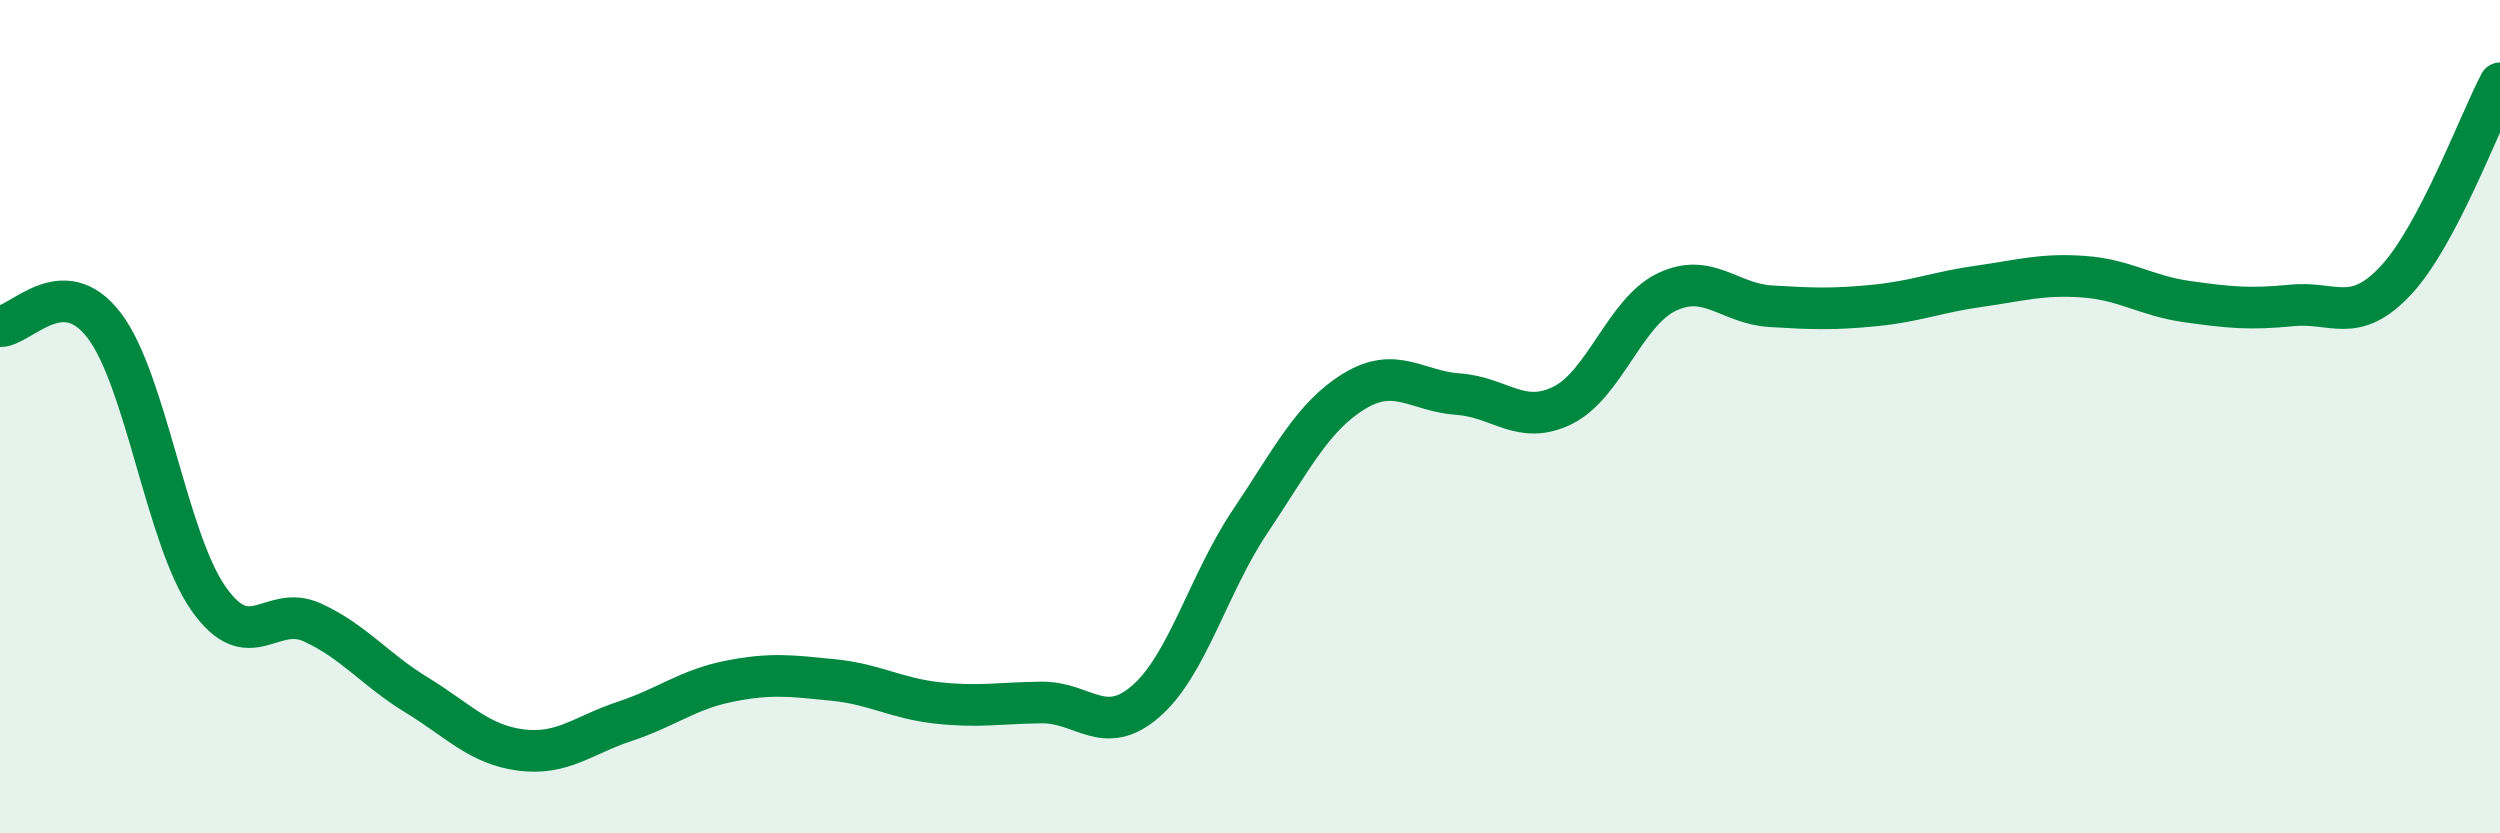 
    <svg width="60" height="20" viewBox="0 0 60 20" xmlns="http://www.w3.org/2000/svg">
      <path
        d="M 0,7.83 C 0.5,7.83 1.5,6.5 2.5,7.81 C 3.5,9.12 4,12.93 5,14.36 C 6,15.79 6.5,14.48 7.5,14.94 C 8.5,15.4 9,16.07 10,16.68 C 11,17.29 11.5,17.87 12.5,18 C 13.5,18.13 14,17.64 15,17.31 C 16,16.98 16.5,16.55 17.5,16.35 C 18.5,16.15 19,16.22 20,16.32 C 21,16.42 21.5,16.76 22.5,16.87 C 23.5,16.98 24,16.87 25,16.86 C 26,16.85 26.5,17.7 27.5,16.83 C 28.5,15.96 29,14.01 30,12.52 C 31,11.03 31.5,10 32.5,9.39 C 33.5,8.78 34,9.39 35,9.46 C 36,9.53 36.5,10.22 37.5,9.73 C 38.5,9.24 39,7.49 40,7.01 C 41,6.53 41.5,7.29 42.5,7.35 C 43.5,7.41 44,7.43 45,7.33 C 46,7.23 46.5,7.01 47.5,6.87 C 48.5,6.73 49,6.57 50,6.64 C 51,6.71 51.5,7.1 52.5,7.24 C 53.5,7.38 54,7.43 55,7.33 C 56,7.23 56.5,7.8 57.5,6.73 C 58.5,5.66 59.5,2.95 60,2L60 20L0 20Z"
        fill="#008740"
        opacity="0.1"
        stroke-linecap="round"
        stroke-linejoin="round"
      />
      <path
        d="M 0,7.83 C 0.5,7.83 1.5,6.5 2.5,7.81 C 3.5,9.12 4,12.93 5,14.36 C 6,15.79 6.5,14.48 7.5,14.94 C 8.5,15.4 9,16.07 10,16.68 C 11,17.29 11.5,17.87 12.5,18 C 13.5,18.13 14,17.64 15,17.31 C 16,16.98 16.5,16.55 17.5,16.35 C 18.5,16.15 19,16.22 20,16.32 C 21,16.42 21.5,16.76 22.5,16.87 C 23.5,16.98 24,16.87 25,16.86 C 26,16.85 26.5,17.7 27.5,16.83 C 28.5,15.96 29,14.01 30,12.52 C 31,11.03 31.5,10 32.5,9.39 C 33.5,8.78 34,9.39 35,9.46 C 36,9.53 36.5,10.22 37.5,9.73 C 38.5,9.24 39,7.49 40,7.01 C 41,6.53 41.5,7.29 42.5,7.35 C 43.5,7.41 44,7.43 45,7.33 C 46,7.23 46.5,7.01 47.5,6.87 C 48.5,6.73 49,6.57 50,6.64 C 51,6.71 51.5,7.1 52.5,7.24 C 53.5,7.38 54,7.43 55,7.33 C 56,7.23 56.5,7.8 57.5,6.73 C 58.5,5.66 59.5,2.95 60,2"
        stroke="#008740"
        stroke-width="1"
        fill="none"
        stroke-linecap="round"
        stroke-linejoin="round"
      />
    </svg>
  